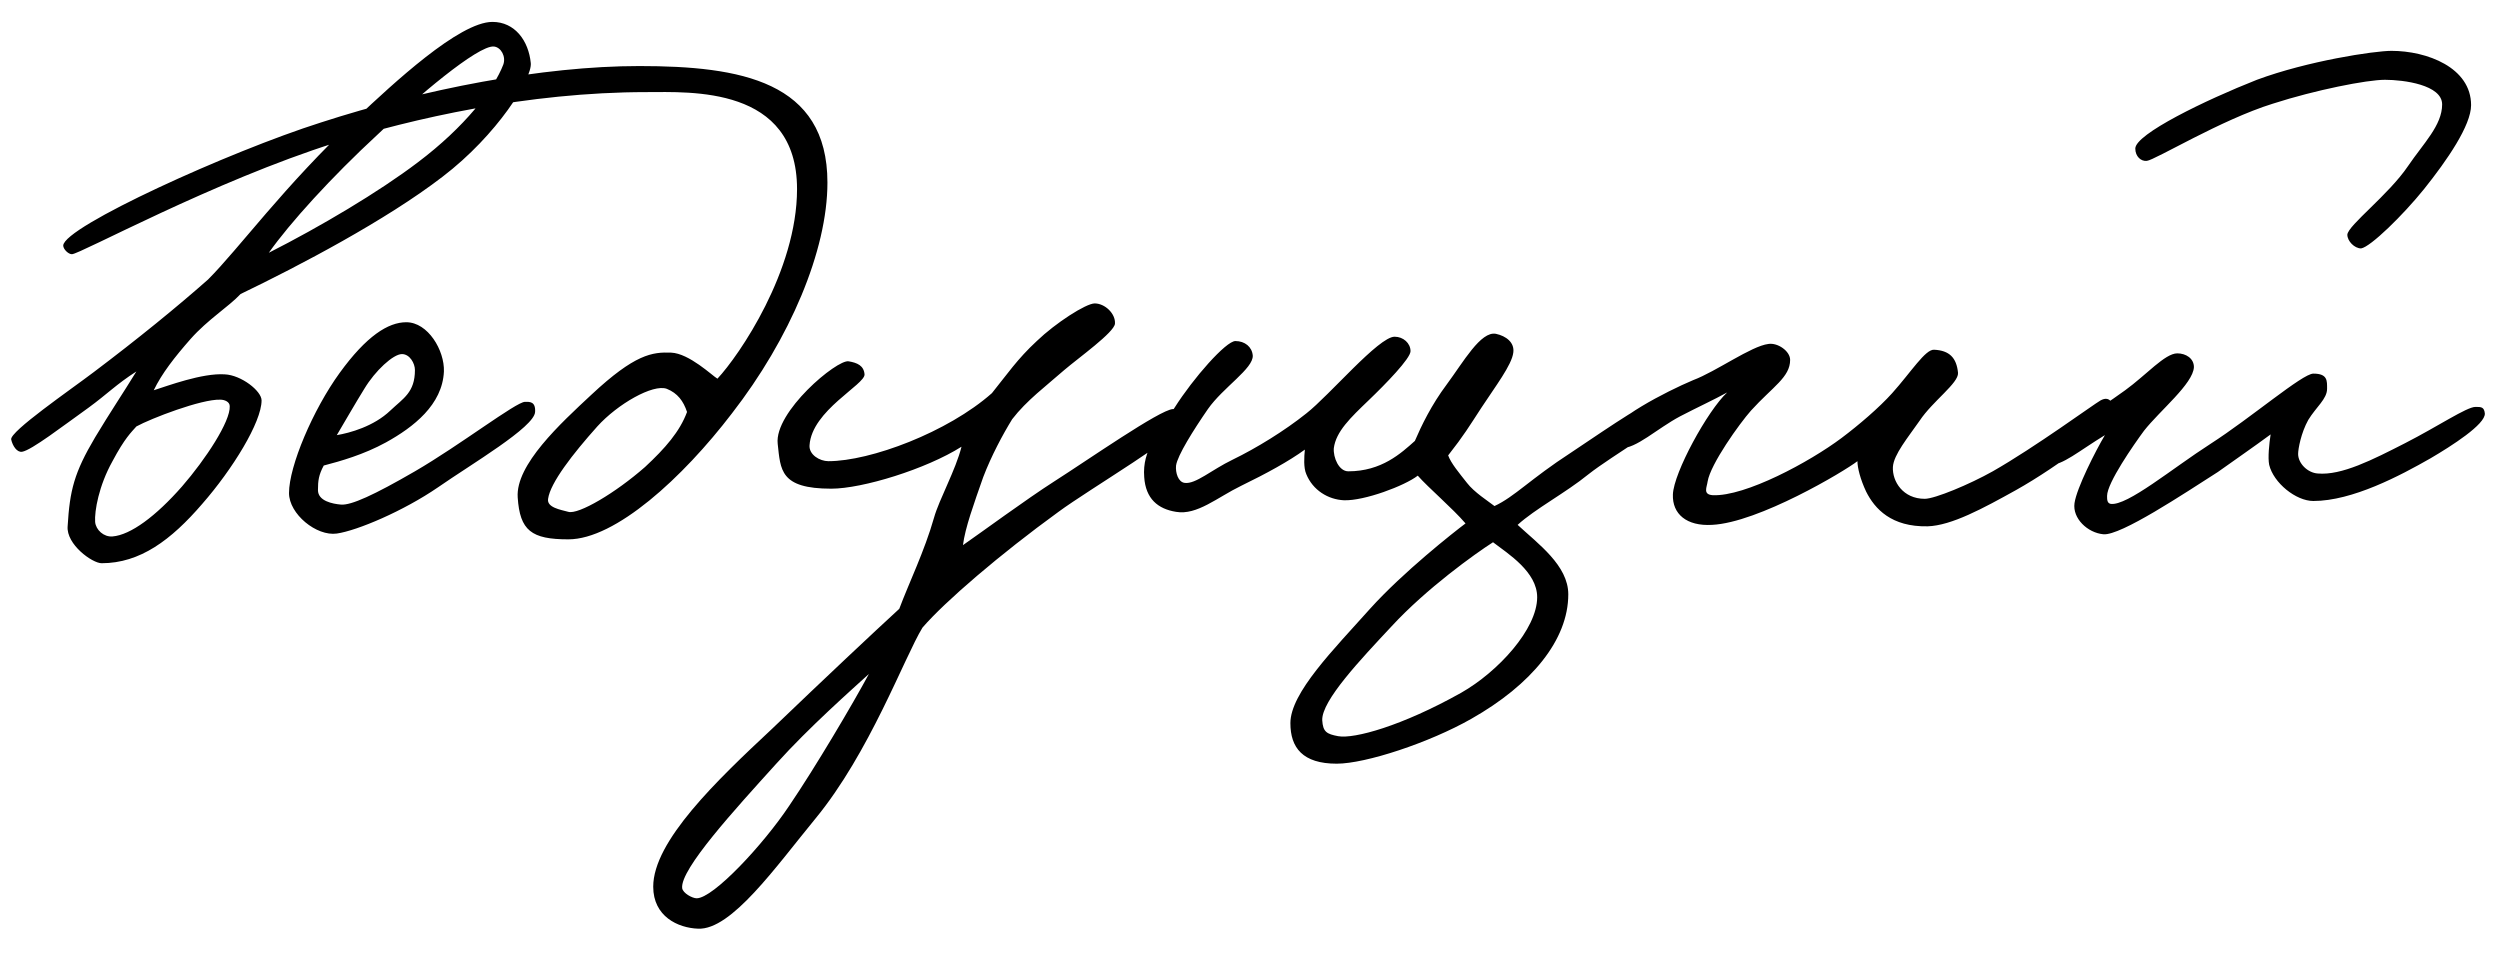 <?xml version="1.0" encoding="UTF-8"?> <svg xmlns="http://www.w3.org/2000/svg" width="76" height="29" viewBox="0 0 76 29" fill="none"><path d="M16.136 1.92C16.18 2.382 15.124 4.098 13.452 5.374C11.736 6.694 9.096 8.08 7.314 8.938C6.94 9.334 6.324 9.708 5.796 10.302C5.312 10.852 4.916 11.358 4.674 11.864C5.092 11.732 6.148 11.336 6.83 11.38C7.336 11.402 7.952 11.886 7.952 12.172C7.952 12.832 7.072 14.262 6.148 15.318C5.202 16.418 4.256 17.122 3.09 17.122C2.804 17.122 2.012 16.55 2.056 16C2.122 14.9 2.254 14.372 2.892 13.294C3.354 12.524 3.728 11.974 4.146 11.292C3.53 11.688 3.266 11.974 2.694 12.392C1.924 12.942 0.956 13.69 0.67 13.734C0.516 13.756 0.384 13.558 0.34 13.36C0.296 13.118 2.122 11.864 2.848 11.314C4.19 10.302 5.378 9.334 6.324 8.498C7.27 7.552 8.612 5.682 10.856 3.57C11.934 2.558 13.958 0.666 14.97 0.666C15.652 0.666 16.07 1.238 16.136 1.92ZM15.3 1.964C15.388 1.722 15.234 1.436 15.014 1.414C14.53 1.37 12.638 2.976 11.494 4.076C10.064 5.396 8.81 6.782 8.172 7.684C9.734 6.892 11.516 5.836 12.704 4.934C14.134 3.856 15.014 2.712 15.3 1.964ZM6.984 12.348C6.984 12.216 6.83 12.15 6.698 12.15C6.126 12.128 4.586 12.722 4.146 12.964C3.992 13.14 3.794 13.316 3.42 14.02C3.002 14.768 2.87 15.538 2.892 15.868C2.914 16.11 3.156 16.33 3.42 16.308C3.97 16.264 4.74 15.692 5.532 14.79C6.258 13.954 7.006 12.81 6.984 12.348ZM16.267 12.524C16.244 12.986 14.331 14.108 13.319 14.812C12.262 15.538 10.854 16.132 10.239 16.22C9.622 16.308 8.786 15.626 8.786 14.988C8.786 14.174 9.512 12.458 10.326 11.336C11.14 10.214 11.8 9.796 12.351 9.796C13.011 9.796 13.517 10.654 13.495 11.292C13.45 12.304 12.57 12.986 11.735 13.448C11.053 13.822 10.348 14.02 9.842 14.152C9.688 14.438 9.666 14.614 9.666 14.9C9.666 15.23 10.107 15.318 10.37 15.34C10.678 15.362 11.361 15.054 12.614 14.328C13.979 13.536 15.694 12.216 15.959 12.216C16.09 12.216 16.288 12.194 16.267 12.524ZM12.614 11.248C12.614 11.05 12.46 10.764 12.219 10.764C11.954 10.764 11.405 11.27 11.075 11.82C10.854 12.172 10.37 13.008 10.239 13.228C10.634 13.162 11.361 12.964 11.867 12.48C12.262 12.106 12.614 11.93 12.614 11.248ZM25.154 5.55C25.154 7.618 24.01 10.302 22.25 12.568C20.754 14.526 18.708 16.396 17.278 16.396C16.156 16.396 15.804 16.132 15.738 15.12C15.672 14.13 17.036 12.876 17.982 11.996C19.302 10.764 19.83 10.698 20.402 10.72C20.952 10.742 21.656 11.424 21.81 11.512C22.47 10.808 24.23 8.234 24.23 5.748C24.23 2.602 20.974 2.8 19.654 2.8C16.046 2.8 12.504 3.614 10.194 4.34C6.498 5.506 2.428 7.728 2.186 7.728C2.076 7.728 1.922 7.574 1.922 7.464C1.944 6.892 6.982 4.604 9.754 3.724C12.878 2.712 16.486 2.008 19.434 2.008C22.514 2.008 25.154 2.47 25.154 5.55ZM20.886 12.524C20.776 12.194 20.6 11.952 20.27 11.82C19.852 11.666 18.774 12.282 18.158 12.964C17.41 13.8 16.728 14.68 16.662 15.164C16.618 15.428 17.036 15.494 17.278 15.56C17.586 15.648 18.708 14.988 19.61 14.196C20.226 13.624 20.666 13.118 20.886 12.524ZM36.007 12.832C36.007 13.162 33.102 14.878 32.178 15.56C30.419 16.836 28.724 18.288 28.043 19.08C27.492 19.982 26.436 22.886 24.787 24.888C23.576 26.362 22.235 28.276 21.223 28.232C20.607 28.21 19.858 27.858 19.858 26.956C19.858 25.57 21.794 23.722 23.466 22.16C25.095 20.598 26.547 19.234 27.338 18.508C27.625 17.738 28.108 16.748 28.395 15.736C28.549 15.186 29.055 14.284 29.23 13.58C28.152 14.262 26.216 14.856 25.27 14.856C23.709 14.856 23.73 14.284 23.642 13.492C23.532 12.524 25.447 10.918 25.799 10.984C26.062 11.028 26.261 11.116 26.282 11.38C26.305 11.688 24.677 12.48 24.61 13.536C24.588 13.822 24.919 14.02 25.183 14.02C26.459 14.02 28.812 13.14 30.154 11.952C30.616 11.38 30.924 10.918 31.518 10.368C32.09 9.818 33.014 9.224 33.279 9.224C33.587 9.224 33.916 9.532 33.895 9.84C33.873 10.104 32.794 10.874 32.355 11.248C31.805 11.732 31.21 12.172 30.77 12.744C30.485 13.206 30.133 13.866 29.89 14.504C29.605 15.318 29.34 16.044 29.274 16.572C29.846 16.176 31.189 15.186 32.047 14.636C33.081 13.976 35.258 12.458 35.654 12.436C35.852 12.414 36.007 12.722 36.007 12.832ZM26.415 20.488C25.887 20.972 24.61 22.094 23.599 23.216C22.345 24.602 20.672 26.428 20.738 27C20.761 27.154 21.047 27.308 21.178 27.308C21.684 27.308 23.203 25.68 23.994 24.492C24.787 23.326 25.93 21.39 26.415 20.488ZM50.8 12.568C50.756 12.854 49.018 13.844 48.292 14.416C47.588 14.988 46.664 15.472 46.136 15.956C46.752 16.528 47.676 17.188 47.676 18.068C47.676 19.454 46.554 20.818 44.728 21.852C43.452 22.578 41.516 23.216 40.636 23.216C39.602 23.216 39.228 22.732 39.228 21.984C39.228 21.06 40.548 19.74 41.648 18.508C42.66 17.386 44.2 16.176 44.552 15.912C44.156 15.45 43.43 14.834 43.1 14.46C42.704 14.768 41.472 15.23 40.856 15.208C40.372 15.186 39.91 14.9 39.712 14.416C39.624 14.218 39.646 13.888 39.668 13.668C39.184 14.02 38.502 14.394 37.732 14.768C37.006 15.12 36.39 15.67 35.752 15.56C35.202 15.472 34.828 15.164 34.784 14.504C34.718 13.668 35.224 13.162 35.708 12.392C36.28 11.49 37.27 10.368 37.556 10.368C37.842 10.368 38.062 10.544 38.084 10.808C38.106 11.204 37.182 11.776 36.72 12.436C36.28 13.074 35.796 13.844 35.752 14.152C35.73 14.372 35.818 14.658 36.016 14.68C36.346 14.724 36.83 14.284 37.468 13.976C38.194 13.624 39.052 13.096 39.712 12.568C40.416 12.018 41.912 10.236 42.396 10.236C42.66 10.236 42.88 10.434 42.88 10.676C42.88 10.896 42.132 11.666 41.604 12.172C41.054 12.7 40.614 13.118 40.548 13.624C40.526 13.91 40.702 14.328 40.988 14.328C42 14.328 42.594 13.778 43.012 13.404C43.21 12.942 43.518 12.304 43.98 11.688C44.486 11.006 45.014 10.06 45.476 10.148C45.784 10.214 46.048 10.412 46.004 10.72C45.96 11.094 45.454 11.754 45.036 12.392C44.662 12.964 44.508 13.228 44.024 13.844C44.112 14.086 44.354 14.372 44.596 14.68C44.816 14.966 45.234 15.23 45.432 15.384C46.048 15.098 46.51 14.57 47.764 13.756C49.106 12.854 50.14 12.15 50.448 12.128C50.734 12.106 50.844 12.304 50.8 12.568ZM46.73 18.156C46.73 17.386 45.85 16.836 45.388 16.484C44.838 16.836 43.364 17.892 42.308 19.036C41.362 20.048 40.174 21.302 40.196 21.896C40.218 22.248 40.328 22.314 40.68 22.38C41.164 22.468 42.616 22.072 44.42 21.06C45.542 20.422 46.73 19.124 46.73 18.156ZM64.298 12.524C64.364 12.832 62.582 14.174 61.284 14.9C60.294 15.45 59.326 15.978 58.6 16C57.5 16.022 56.994 15.472 56.73 14.944C56.554 14.57 56.466 14.218 56.466 14.02C56.07 14.328 53.452 15.89 52.044 15.956C51.274 16 50.834 15.626 50.856 15.032C50.878 14.372 51.912 12.48 52.506 11.93C52.11 12.15 51.626 12.37 51.076 12.656C50.372 13.03 49.734 13.646 49.272 13.624C49.052 13.602 48.898 13.426 48.92 13.228C48.986 12.766 50.636 11.908 51.472 11.556C52.176 11.292 53.232 10.522 53.76 10.456C54.046 10.412 54.42 10.676 54.42 10.94C54.42 11.468 53.892 11.754 53.232 12.48C52.88 12.876 52 14.108 51.912 14.636C51.89 14.812 51.758 15.032 52.066 15.054C53.056 15.098 55.014 14.042 55.982 13.316C56.51 12.92 57.126 12.392 57.522 11.952C58.094 11.314 58.534 10.61 58.798 10.632C59.26 10.654 59.48 10.874 59.524 11.336C59.546 11.644 58.754 12.194 58.358 12.788C58.006 13.294 57.566 13.822 57.544 14.196C57.522 14.636 57.852 15.164 58.512 15.164C58.82 15.164 59.876 14.724 60.58 14.328C61.856 13.602 63.66 12.282 63.858 12.172C64.144 12.018 64.232 12.26 64.298 12.524ZM75.121 3.196C75.121 3.812 74.395 4.868 73.691 5.748C73.053 6.54 72.063 7.508 71.777 7.552C71.579 7.552 71.359 7.332 71.359 7.134C71.381 6.848 72.613 5.924 73.207 5.044C73.669 4.362 74.241 3.812 74.241 3.174C74.241 2.58 73.075 2.426 72.503 2.426C71.953 2.426 70.391 2.734 69.093 3.152C67.531 3.636 65.507 4.868 65.265 4.89C65.089 4.912 64.913 4.758 64.913 4.516C64.913 4.076 67.047 3.042 68.609 2.426C70.149 1.854 72.173 1.546 72.701 1.546C73.779 1.546 75.121 2.052 75.121 3.196ZM75.539 12.568C75.561 12.898 74.527 13.558 73.889 13.932C72.965 14.46 71.513 15.23 70.325 15.23C69.797 15.23 69.115 14.68 68.983 14.13C68.939 13.91 68.983 13.492 69.027 13.206C68.521 13.58 67.883 14.02 67.421 14.35C66.387 15.01 64.473 16.286 63.945 16.242C63.461 16.198 62.999 15.758 63.065 15.296C63.131 14.834 63.703 13.712 63.989 13.228C63.197 13.712 62.691 14.152 62.317 14.13C62.207 14.042 62.075 13.932 62.075 13.8C62.075 13.162 62.537 13.36 64.605 11.864C65.243 11.402 65.815 10.742 66.189 10.742C66.453 10.742 66.695 10.896 66.695 11.16C66.673 11.666 65.661 12.48 65.177 13.096C64.869 13.514 64.055 14.68 64.055 15.076C64.055 15.186 64.055 15.296 64.165 15.318C64.671 15.384 66.035 14.24 67.201 13.492C68.433 12.7 69.995 11.358 70.325 11.358C70.765 11.358 70.743 11.578 70.743 11.82C70.743 12.128 70.413 12.37 70.171 12.766C69.951 13.162 69.863 13.646 69.863 13.8C69.863 14.086 70.149 14.372 70.457 14.394C71.183 14.46 72.129 13.976 73.119 13.47C74.109 12.964 74.989 12.37 75.253 12.37C75.429 12.37 75.517 12.37 75.539 12.568Z" fill="black"></path></svg> 